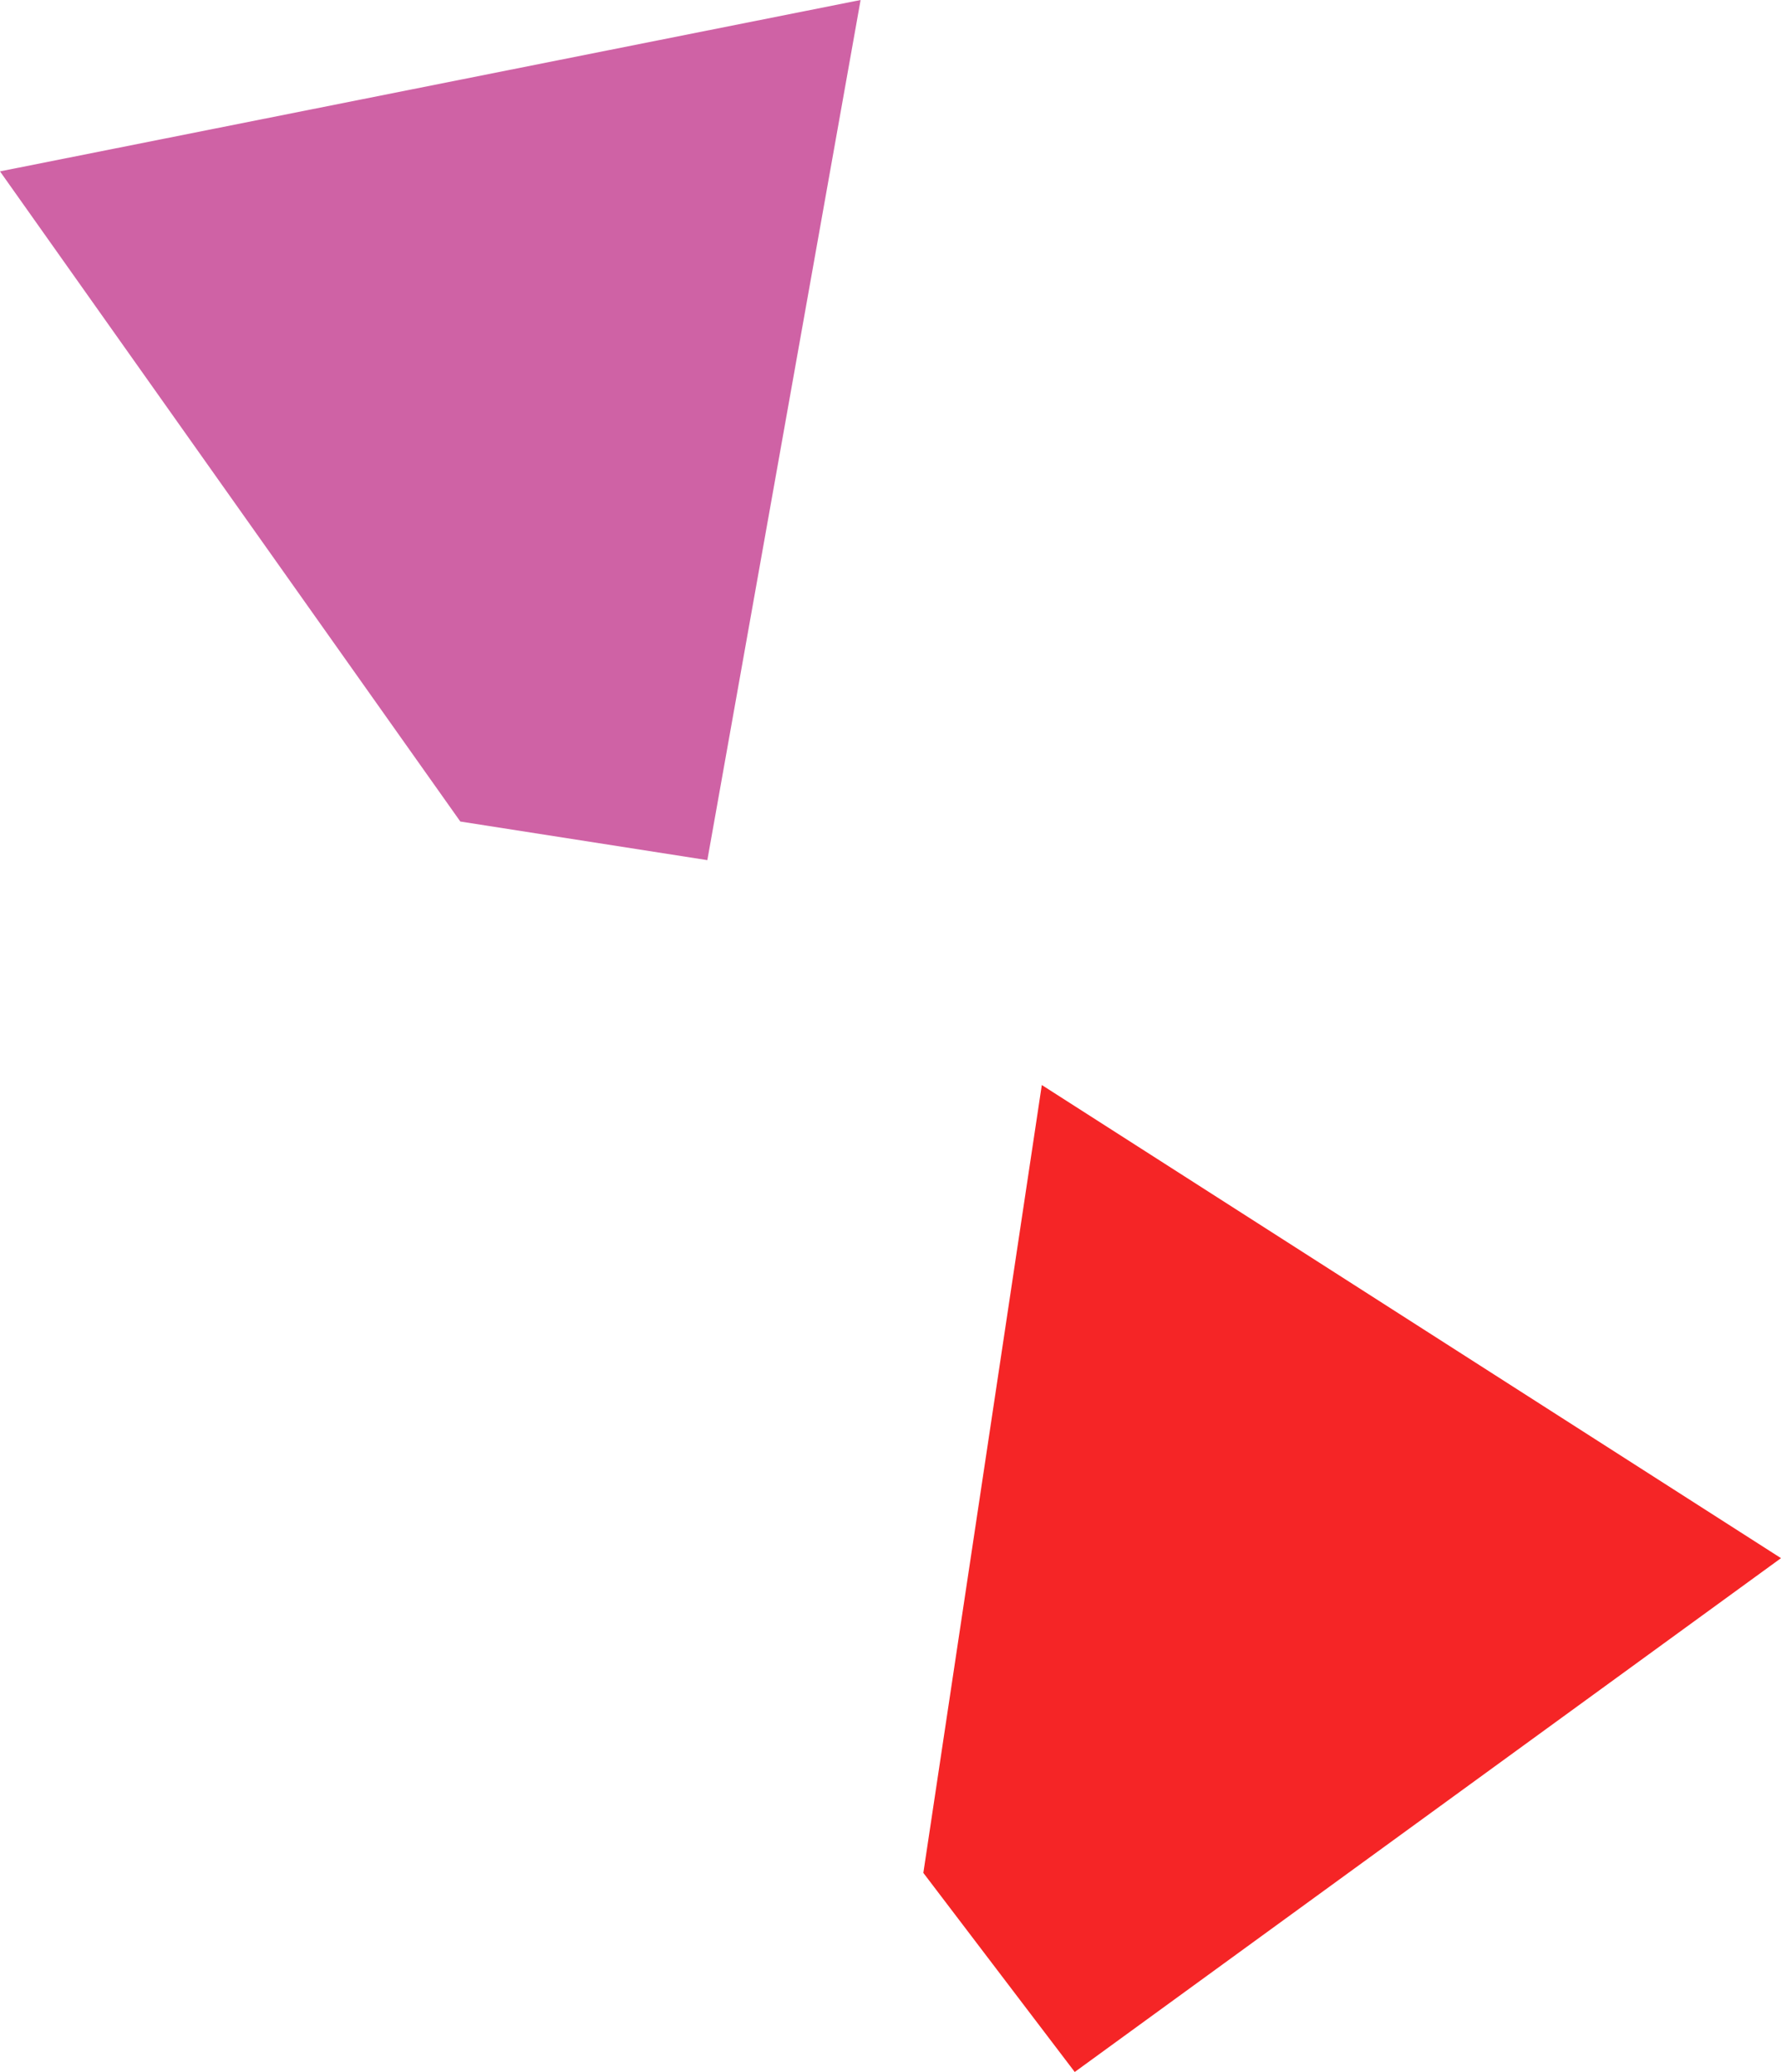 <!-- Generator: Adobe Illustrator 20.1.0, SVG Export Plug-In  -->
<svg version="1.1"
	 xmlns="http://www.w3.org/2000/svg" xmlns:xlink="http://www.w3.org/1999/xlink" xmlns:a="http://ns.adobe.com/AdobeSVGViewerExtensions/3.0/"
	 x="0px" y="0px" width="29.633px" height="34.457px" viewBox="0 0 29.633 34.457"
	 style="enable-background:new 0 0 29.633 34.457;" xml:space="preserve">
<style type="text/css">
	.st0{fill:#CF62A5;}
	.st1{fill:#F52526;}
</style>
<defs>
</defs>
<polygon class="st0" points="7.659,13.662 0,2.85 14.319,0 11.769,14.304 "/>
<polygon class="st1" points="15.363,31.146 17.334,18.044 29.633,25.912 17.882,34.457 "/>
</svg>